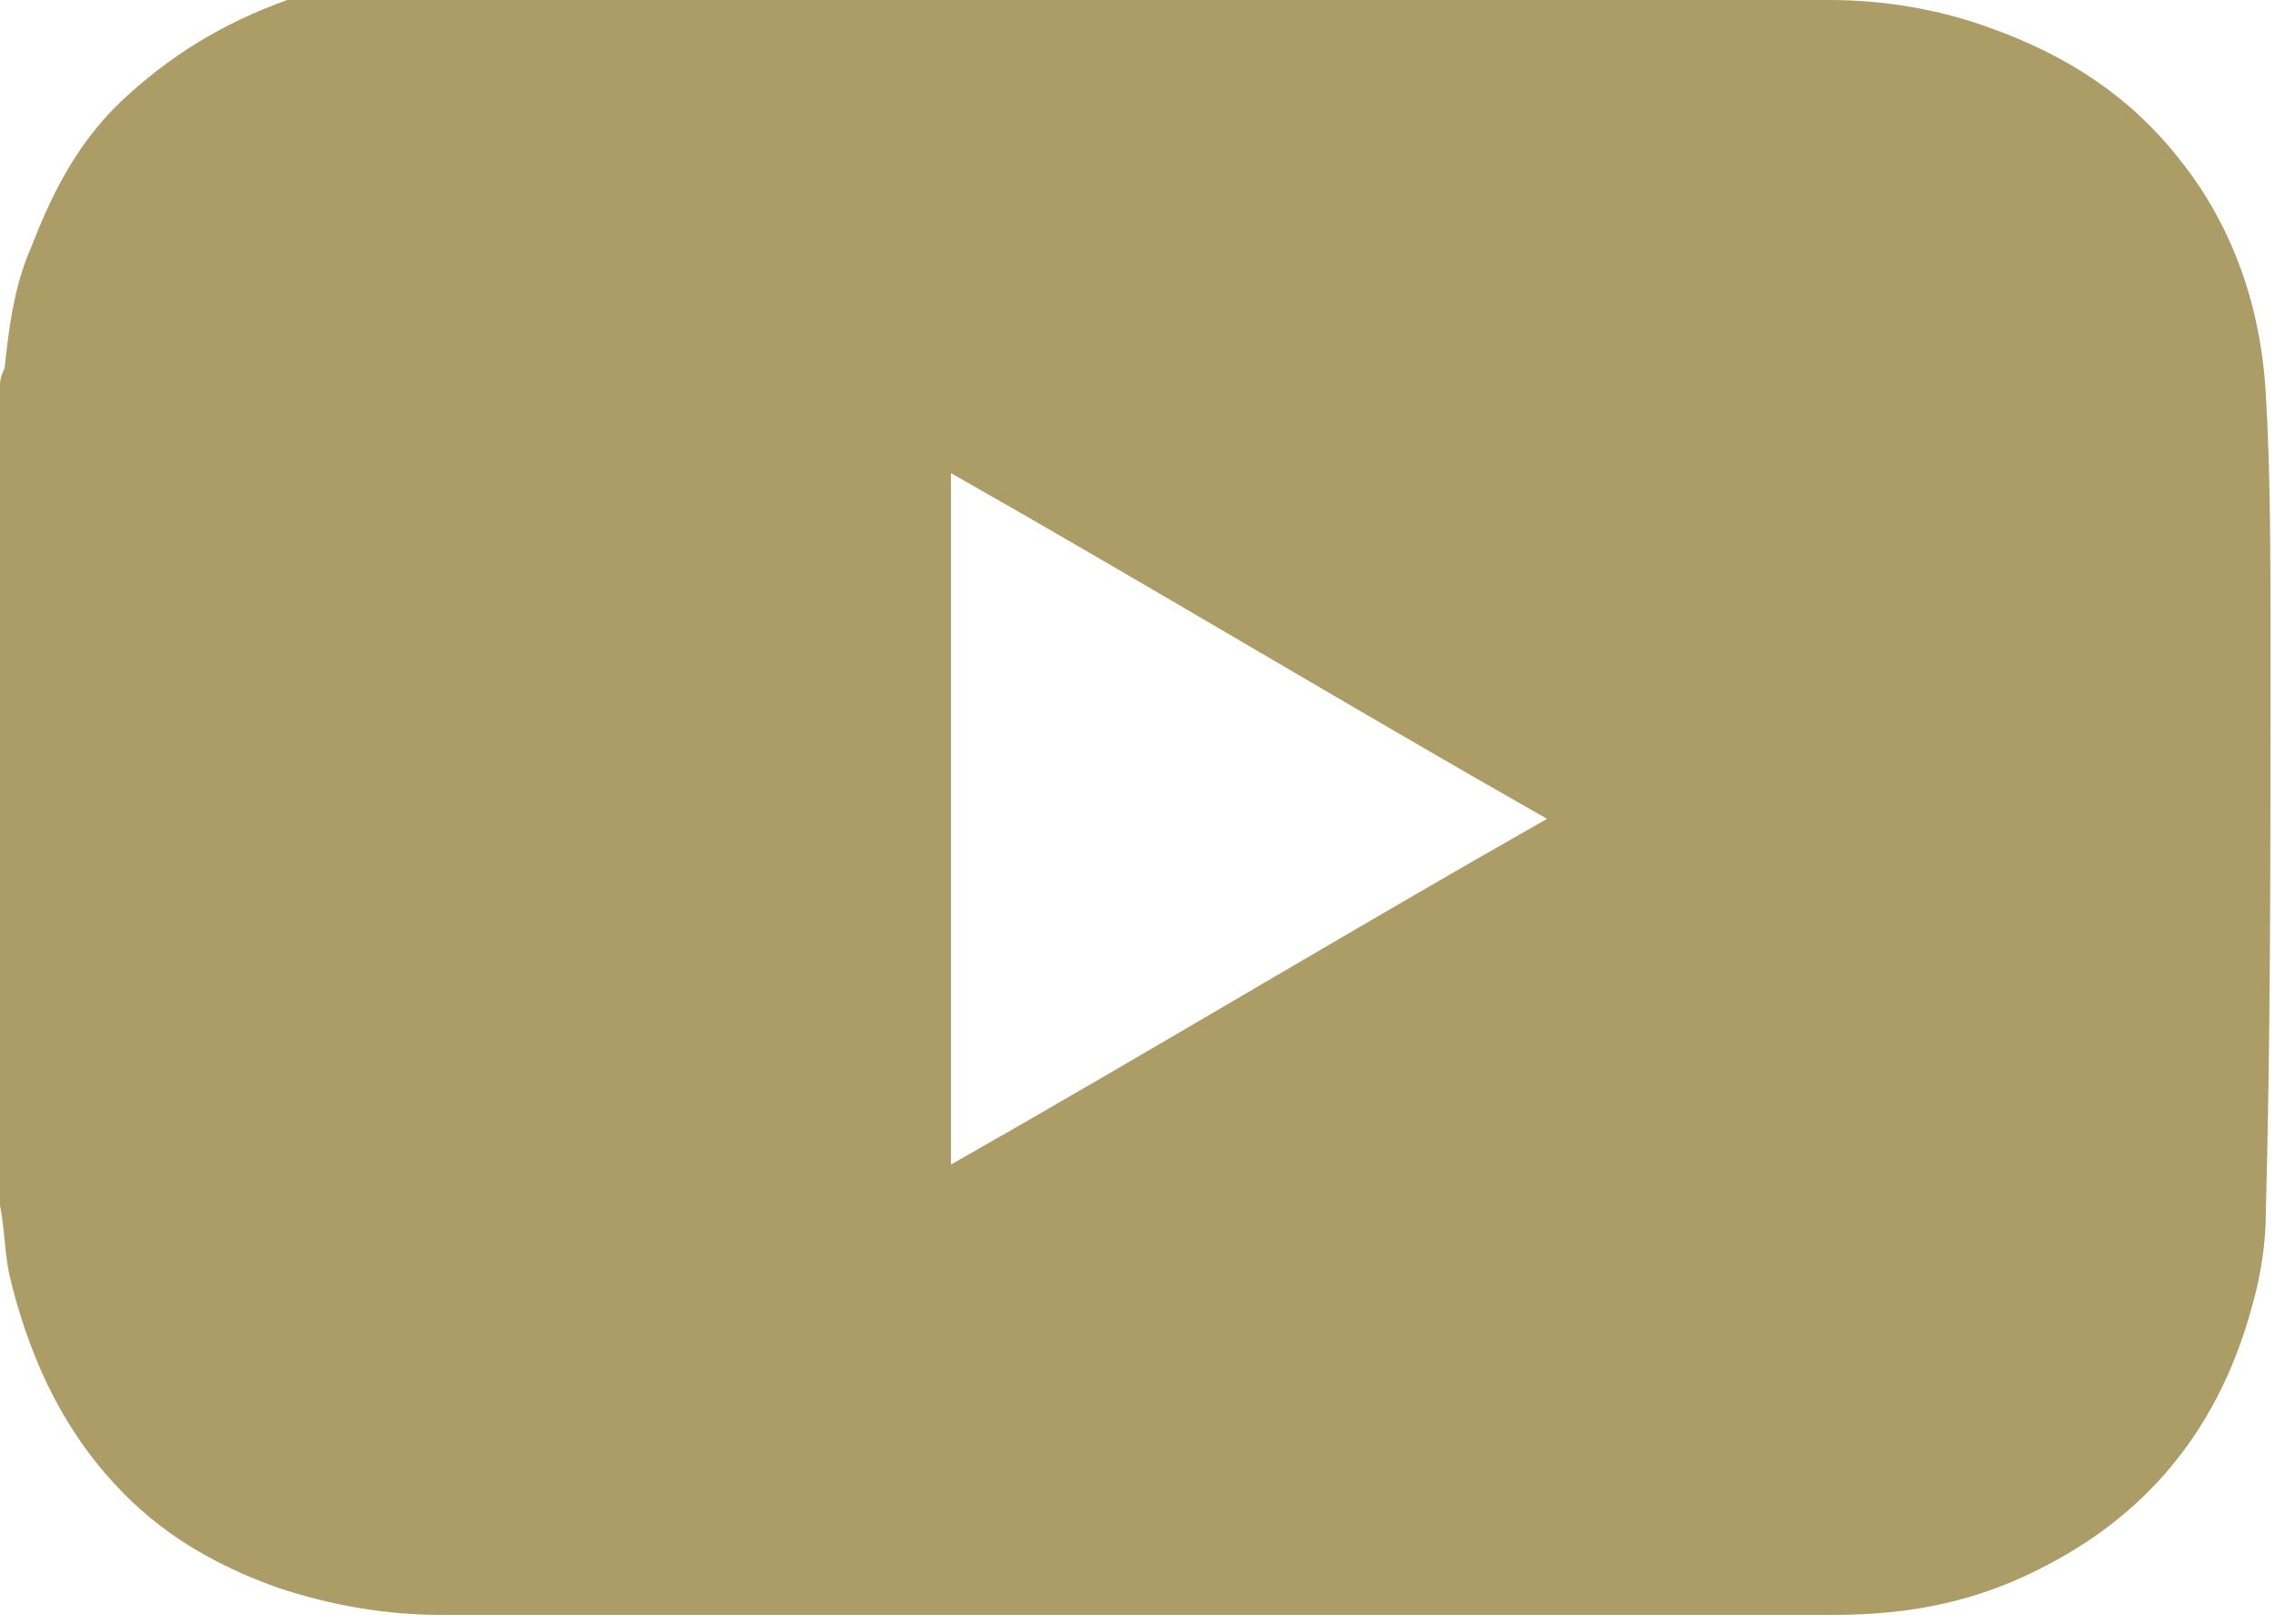 <?xml version="1.0" encoding="utf-8"?>
<!-- Generator: Adobe Illustrator 27.0.0, SVG Export Plug-In . SVG Version: 6.00 Build 0)  -->
<svg version="1.1" id="Layer_1" xmlns="http://www.w3.org/2000/svg" xmlns:xlink="http://www.w3.org/1999/xlink" x="0px" y="0px"
	 viewBox="0 0 50 35.7" style="enable-background:new 0 0 50 35.7;" xml:space="preserve">
<style type="text/css">
	.st0{fill:#AC9D67;}
</style>
<g>
	<path class="st0" d="M18.7,0c4.2,0,8.4,0,12.6,0c0,0,0.1,0,0.1,0c0.6,0,1.2,0,1.8,0c1.2,0,2.4,0,3.6,0c0.6,0,1.3,0,1.9,0
		c0.5,0,1,0,1.5,0c1.2,0,2.4,0.2,3.5,0.6c1.7,0.6,3.1,1.5,4.2,2.9c1.2,1.5,1.8,3.3,1.9,5.2c0.1,1.7,0.1,3.5,0.1,5.2
		c0,0.4,0,0.9,0,1.3c0,0.1,0,0.1,0,0.2c0,3.7,0,7.4-0.1,11.2c0,0.7-0.1,1.4-0.3,2.1c-0.7,2.6-2.2,4.5-4.5,5.7
		c-1.5,0.8-3,1.1-4.7,1.1c-4.8,0-9.6,0-14.4,0c-1.7,0-3.3,0-5,0c-2.9,0-5.7,0-8.6,0c-0.3,0-0.7,0-1,0c0,0-0.1,0-0.1,0
		c-0.5,0-1,0-1.5,0c-1.2,0-2.4-0.2-3.6-0.6c-1.4-0.5-2.6-1.2-3.6-2.3c-1.2-1.3-1.9-2.9-2.3-4.6c-0.1-0.5-0.1-1-0.2-1.5
		c0,0,0,0,0-0.1c0-0.4,0-0.7,0-1.1c0,0,0-0.1,0-0.1c0-0.5,0-0.9,0-1.4c0,0,0-0.1,0-0.1c0-0.6,0-1.2,0-1.8c0-0.1,0-0.2,0-0.3
		c0-0.2,0-0.5,0-0.7c0,0,0-0.1,0-0.1c0-0.6,0-1.1,0-1.7c0-1.3,0-2.5,0-3.8c0-0.4,0-0.8,0-1.1c0-0.2,0-0.4,0-0.6c0,0,0-0.1-0.1-0.1
		c0-0.1,0-0.1,0-0.2c0,0,0.1,0.1,0.1,0c0-0.1,0-0.2,0-0.3c0-0.3,0-0.6,0-0.9c0-0.3,0-0.5,0-0.8c0,0,0-0.1,0-0.1c0-0.4,0-0.9,0-1.4
		c0,0,0-0.1,0-0.1c0-0.4,0-0.7,0-1.1c0,0,0,0,0-0.1c0-0.1,0-0.2,0.1-0.4c0.1-0.9,0.2-1.8,0.6-2.7c0.5-1.3,1.1-2.4,2.1-3.3
		c1.1-1,2.3-1.7,3.8-2.2c1-0.3,2-0.4,3.1-0.4c0.5,0,1,0,1.6,0c0.1,0,0.1,0,0.1,0c2.4,0,4.8,0,7.1,0C18.6,0,18.7,0,18.7,0z
		 M20.9,25.6c4.4-2.5,8.7-5.1,13.1-7.6c-4.4-2.5-8.7-5.1-13.1-7.6C20.9,15.5,20.9,20.5,20.9,25.6z"/>
</g>
</svg>
